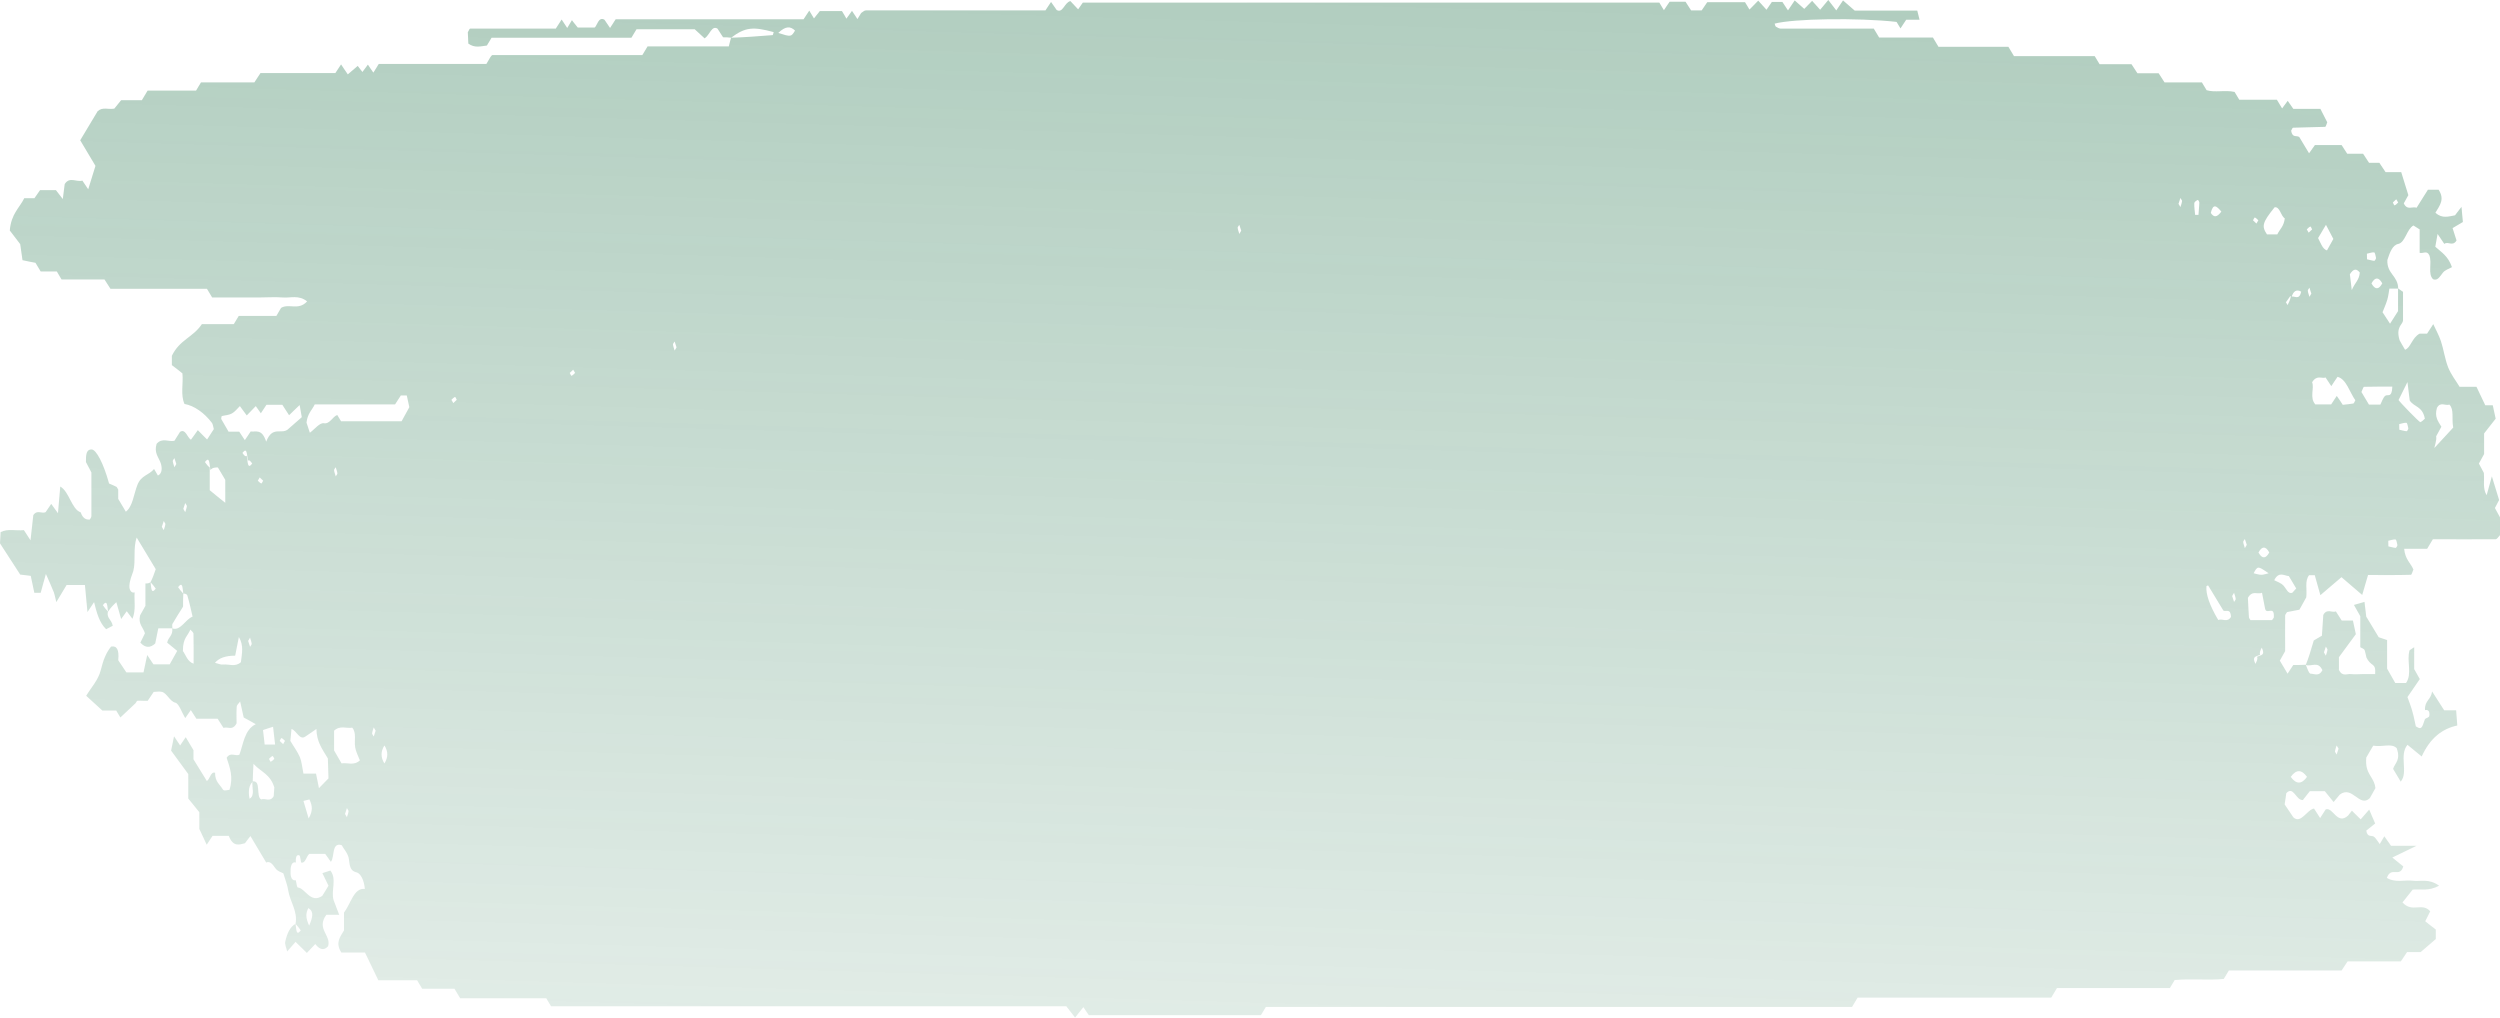 <?xml version="1.0" encoding="UTF-8"?> <svg xmlns="http://www.w3.org/2000/svg" width="285" height="116" viewBox="0 0 285 116" fill="none"> <path d="M12.289 69.778C12.159 70.47 12.71 70.618 12.854 71.335C12.594 71.484 12.318 71.607 12.101 71.731C11.318 70.989 11.014 69.803 10.724 68.641C10.507 68.962 10.304 69.284 9.971 69.778C9.869 68.666 9.782 67.726 9.681 66.688H7.594C7.246 67.281 6.884 67.875 6.42 68.641C6.304 68.196 6.246 67.825 6.13 67.504C5.855 66.837 5.565 66.169 5.232 65.428C5 66.243 4.811 66.935 4.637 67.578H3.913C3.797 67.01 3.666 66.416 3.507 65.65C3.072 65.601 2.594 65.526 2.304 65.502C1.449 64.192 0.71 63.03 0 61.943C0.029 61.522 0.043 61.201 0.072 60.657C0.913 60.237 1.826 60.534 2.724 60.435C2.942 60.756 3.159 61.102 3.478 61.596C3.594 60.558 3.695 59.644 3.797 58.729C4.232 58.062 4.768 58.606 5.203 58.383C5.435 58.037 5.637 57.74 5.84 57.444C6.072 57.765 6.275 58.062 6.608 58.507C6.71 57.345 6.797 56.406 6.869 55.466C7.898 56.035 8.159 58.062 9.202 58.408C9.405 59.017 9.753 59.289 10.246 59.224C10.304 59.1 10.42 58.976 10.42 58.828C10.42 57.123 10.42 55.442 10.42 53.86C10.173 53.39 9.985 53.019 9.797 52.673C9.797 51.932 9.797 51.215 10.449 51.24C10.97 51.24 11.811 52.846 12.434 55.12C12.71 55.244 12.985 55.343 13.26 55.491C13.347 55.541 13.405 55.714 13.478 55.812V56.875C13.767 57.37 14.057 57.839 14.347 58.334C15.13 57.74 15.246 56.356 15.651 55.318C16.086 54.156 16.956 54.206 17.564 53.464C17.709 53.712 17.854 53.959 17.999 54.206C18.55 53.983 18.477 53.192 18.303 52.748C18.043 52.055 17.55 51.611 17.854 50.597C18.492 49.855 19.216 50.399 19.883 50.251C20.1 49.905 20.332 49.559 20.521 49.238C21.144 48.817 21.361 49.905 21.767 50.127C22.013 49.806 22.231 49.485 22.55 49.04C22.868 49.361 23.202 49.682 23.608 50.103C23.81 49.781 24.086 49.361 24.376 48.916C24.303 48.669 24.274 48.373 24.173 48.224C23.274 47.038 22.129 46.247 21.028 46.049C20.564 44.986 20.912 43.775 20.796 42.564C20.405 42.242 19.985 41.921 19.593 41.624V40.562C20.492 38.708 21.984 38.485 23.013 36.953H26.651C26.81 36.681 26.955 36.434 27.216 36.014H31.506C31.752 35.593 31.897 35.346 32.042 35.099C32.955 34.555 34.013 35.445 35.013 34.358C34.042 33.591 33.129 33.987 32.245 33.913C31.332 33.839 30.404 33.913 29.491 33.913H24.187C23.897 33.418 23.752 33.196 23.593 32.924H12.594C12.362 32.578 12.144 32.232 11.912 31.861C10.289 31.861 8.652 31.861 7.014 31.861C6.869 31.614 6.724 31.367 6.478 30.947H4.637C4.391 30.526 4.246 30.279 4.043 29.958C3.609 29.884 3.13 29.785 2.565 29.661C2.507 29.241 2.449 28.771 2.304 27.832C2.043 27.486 1.565 26.868 1.116 26.275C1.275 24.372 2.203 23.729 2.768 22.592H3.927C4.188 22.221 4.42 21.9 4.565 21.677H6.376C6.652 22.023 6.855 22.295 7.159 22.691C7.246 21.999 7.304 21.529 7.376 20.985C7.942 20.096 8.695 20.788 9.391 20.59C9.594 20.911 9.826 21.233 10.057 21.578C10.304 20.763 10.565 19.947 10.883 18.909C10.362 18.044 9.753 17.006 9.144 15.992C9.826 14.855 10.478 13.768 11.13 12.68C11.695 12.161 12.318 12.507 13.028 12.384C13.173 12.21 13.405 11.914 13.811 11.42H16.173C16.419 10.999 16.564 10.752 16.825 10.332H22.347C22.593 9.912 22.738 9.665 22.912 9.393H28.998C29.23 9.047 29.462 8.701 29.694 8.33H38.23C38.462 7.984 38.679 7.662 38.882 7.341C39.099 7.687 39.331 8.009 39.65 8.478C39.969 8.206 40.302 7.91 40.781 7.514C40.867 7.613 41.056 7.885 41.317 8.206C41.491 7.959 41.708 7.687 41.94 7.366C42.128 7.662 42.346 7.959 42.563 8.28C42.694 8.058 42.838 7.835 42.983 7.613C43.056 7.514 43.128 7.292 43.215 7.292C47.302 7.292 51.389 7.292 55.447 7.292C55.606 7.02 55.751 6.773 55.896 6.525C55.983 6.427 56.055 6.278 56.142 6.278C61.852 6.278 67.562 6.278 73.228 6.278C73.431 5.957 73.576 5.71 73.822 5.29H83.083C83.199 4.82 83.271 4.523 83.344 4.301C84.923 4.251 86.503 4.128 88.082 4.004C88.126 4.004 88.155 3.782 88.198 3.658C85.894 3.04 84.981 3.065 83.344 4.301C83.039 4.251 82.735 4.251 82.431 4.251C82.199 3.905 81.981 3.559 81.793 3.263C81.126 2.867 80.923 3.98 80.329 4.375C80.083 4.153 79.764 3.856 79.199 3.337H72.561C72.373 3.658 72.228 3.905 71.982 4.301H56.041C55.794 4.721 55.649 4.944 55.504 5.191C54.823 5.265 54.128 5.512 53.389 4.968C53.374 4.548 53.345 4.078 53.331 3.683C53.447 3.485 53.519 3.263 53.592 3.263C56.852 3.263 60.113 3.263 63.359 3.263C63.591 2.892 63.823 2.546 64.026 2.225C64.243 2.546 64.446 2.867 64.663 3.189C64.823 2.917 64.968 2.67 65.2 2.299C65.388 2.546 65.576 2.793 65.866 3.139H67.779C68.04 3.04 68.214 1.829 68.909 2.249C69.083 2.496 69.301 2.843 69.547 3.189C69.75 2.867 69.968 2.546 70.185 2.2H91.604C91.821 1.854 92.039 1.532 92.256 1.211C92.416 1.458 92.561 1.706 92.792 2.101C92.966 1.879 93.169 1.631 93.459 1.261H95.981C96.169 1.557 96.314 1.804 96.488 2.126C96.691 1.854 96.894 1.557 97.126 1.236C97.328 1.532 97.531 1.854 97.749 2.175C97.879 1.953 98.024 1.73 98.169 1.483C98.343 1.384 98.517 1.186 98.705 1.186C105.545 1.186 112.371 1.186 119.182 1.186C119.414 0.84 119.632 0.519 119.82 0.222C120.066 0.569 120.298 0.89 120.458 1.137C121.168 1.557 121.327 0.297 122.023 0.124C122.211 0.321 122.53 0.667 122.907 1.063C123.052 0.84 123.269 0.544 123.443 0.297H189.164C189.382 0.643 189.527 0.89 189.686 1.162C189.903 0.84 190.106 0.519 190.338 0.198H192.15C192.367 0.544 192.584 0.89 192.787 1.186H193.99C194.236 0.816 194.468 0.494 194.628 0.247H198.932C199.106 0.544 199.251 0.766 199.439 1.088C199.729 0.791 200.019 0.494 200.439 0.074C200.7 0.371 201.019 0.717 201.381 1.112C201.54 0.865 201.758 0.569 201.99 0.222H203.193C203.41 0.544 203.627 0.865 203.83 1.186C204.062 0.84 204.279 0.519 204.598 0.049C204.917 0.321 205.25 0.618 205.685 1.013C205.859 0.84 206.163 0.519 206.584 0.099C206.845 0.395 207.163 0.742 207.497 1.112C207.743 0.816 208.047 0.47 208.424 0C208.757 0.445 209.062 0.816 209.337 1.186C209.569 0.84 209.786 0.519 210.105 0.049C210.424 0.321 210.757 0.618 211.439 1.211H218.569C218.685 1.681 218.757 1.977 218.829 2.249C218.322 2.249 217.815 2.249 217.308 2.249C217.09 2.595 216.873 2.917 216.656 3.238C216.496 2.966 216.351 2.744 216.206 2.496C211.772 2.002 204.424 2.126 202.309 2.694C202.352 2.818 202.381 2.991 202.453 3.04C202.627 3.139 202.816 3.263 203.004 3.263C206.569 3.263 210.12 3.263 213.612 3.263C213.83 3.609 213.975 3.856 214.221 4.276H220.351C220.597 4.696 220.742 4.919 220.989 5.339H228.959C229.206 5.759 229.351 5.982 229.597 6.402H238.799C239.046 6.822 239.191 7.045 239.35 7.316H242.988C243.219 7.662 243.437 8.009 243.669 8.355H246.089C246.306 8.701 246.538 9.047 246.756 9.393H251.016C251.176 9.64 251.321 9.887 251.552 10.283C252.538 10.579 253.654 10.233 254.741 10.48C254.886 10.727 255.031 10.95 255.277 11.37H259.566C259.813 11.79 259.958 12.037 260.161 12.359C260.364 12.087 260.566 11.815 260.798 11.494C260.987 11.766 261.204 12.062 261.436 12.408H264.523C264.755 12.878 265.016 13.397 265.305 13.941C265.247 14.064 265.16 14.46 265.059 14.46C263.842 14.509 262.624 14.509 261.407 14.559C261.335 14.559 261.262 14.781 261.19 14.905C261.335 15.77 261.813 15.399 262.117 15.622C262.479 16.215 262.842 16.833 263.233 17.475C263.436 17.179 263.653 16.882 263.9 16.536H266.943C267.131 16.833 267.349 17.154 267.581 17.525H269.392C269.624 17.871 269.841 18.217 270.073 18.563H271.247C271.493 18.934 271.711 19.255 271.957 19.626H273.74C274.015 20.516 274.29 21.381 274.551 22.246C274.421 22.493 274.232 22.839 274.03 23.185C274.435 24.026 274.986 23.506 275.493 23.68C275.913 23.012 276.348 22.32 276.783 21.628H278C278.71 22.715 278.16 23.383 277.638 24.248C278.406 24.965 279.16 24.668 279.87 24.545C280.102 24.248 280.305 23.976 280.609 23.581C280.667 24.297 280.71 24.767 280.768 25.311C280.377 25.533 280.029 25.756 279.594 26.003C279.739 26.473 279.899 26.942 280.044 27.412C279.609 28.153 279.058 27.461 278.652 27.807C278.377 27.412 278.174 27.091 277.884 26.67C277.783 27.239 277.711 27.684 277.624 28.129C278.334 28.771 279.073 29.167 279.522 30.452C279.16 30.675 278.739 30.749 278.464 31.119C278.131 31.54 277.884 32.034 277.377 31.836C276.725 31.218 277.29 29.983 276.942 29.093C276.653 28.5 276.218 28.944 275.841 28.821V26.151C275.595 26.003 275.334 25.83 275.131 25.706C274.363 26.127 274.203 27.634 273.406 27.807C272.74 27.931 272.435 28.796 272.16 29.637C272.088 31.243 273.377 31.416 273.392 32.899H272.392C272.319 33.295 272.276 33.764 272.146 34.184C272.001 34.679 271.783 35.148 271.609 35.593C271.957 36.112 272.218 36.533 272.464 36.904C272.812 36.36 273.102 35.89 273.377 35.47V32.874C273.551 32.998 273.725 33.122 273.943 33.27V36.557C273.885 37.027 273.102 37.274 273.551 38.782C273.609 38.906 273.885 39.375 274.174 39.87C274.812 39.672 274.957 38.51 275.827 38.041H276.682C276.913 37.694 277.131 37.348 277.392 36.953C277.682 37.596 278.029 38.189 278.261 38.881C278.58 39.845 278.725 40.957 279.087 41.872C279.421 42.712 279.928 43.33 280.392 44.096H282.319C282.652 44.788 283.029 45.579 283.319 46.197H284.174C284.261 46.617 284.362 47.062 284.507 47.73C284.044 48.323 283.551 48.941 283.188 49.411V51.759C282.986 52.13 282.783 52.5 282.594 52.846C282.797 53.217 283 53.588 283.159 53.909C283.246 54.774 283 55.689 283.478 56.455C283.681 55.714 283.884 55.022 284.073 54.305C284.348 55.194 284.609 56.035 284.899 56.999C284.797 57.197 284.609 57.567 284.42 57.913C284.609 58.26 284.812 58.63 285 58.976V61.003C284.826 61.176 284.667 61.473 284.507 61.473C282.073 61.498 279.652 61.473 277.348 61.473C277.087 61.918 276.942 62.165 276.696 62.56H274.073C274.189 63.796 274.812 64.167 275.131 64.933C275.029 65.131 274.943 65.526 274.841 65.526C273.218 65.576 271.595 65.551 269.957 65.551C269.74 66.268 269.537 66.96 269.291 67.825C268.479 67.133 267.726 66.49 266.928 65.798C266.204 66.416 265.378 67.109 264.523 67.85C264.262 66.935 264.074 66.243 263.885 65.576H263.233C262.711 66.243 263.03 67.158 262.914 68.097C262.697 68.493 262.421 68.962 262.132 69.506C261.668 69.605 261.19 69.679 260.726 69.778C260.639 69.926 260.508 70.05 260.508 70.174C260.494 71.533 260.508 72.892 260.508 74.227C260.306 74.598 260.103 74.969 259.9 75.315C260.19 75.809 260.479 76.279 260.784 76.798C261.001 76.477 261.219 76.155 261.436 75.809C261.929 75.809 262.45 75.809 262.856 75.784C263.045 76.254 263.218 76.773 263.392 76.798C263.842 76.798 264.363 77.168 264.755 76.402C264.247 75.315 263.537 76.031 262.856 75.809C263.19 74.993 263.436 74.153 263.769 73.016C263.943 72.917 264.291 72.695 264.697 72.472C264.755 71.706 264.798 70.915 264.856 70.099C265.276 69.333 265.813 69.877 266.291 69.704C266.508 70.05 266.74 70.396 266.957 70.742H268.233C268.32 71.162 268.421 71.607 268.566 72.299C267.885 73.238 267.175 74.178 266.639 74.919V76.378C267.044 77.193 267.581 76.773 268.059 76.847C268.465 76.897 268.87 76.847 269.276 76.847H270.769C270.87 75.438 270.276 76.106 269.74 74.87C269.827 75.29 269.74 74.697 269.58 74.153C269.508 73.93 269.247 73.906 269.073 73.782V70.248C268.87 69.902 268.667 69.531 268.349 68.962C268.783 68.839 269.131 68.74 269.551 68.616C269.638 69.308 269.682 69.753 269.754 70.297C270.218 71.063 270.711 71.879 271.175 72.645C271.493 72.744 271.769 72.843 272.131 72.966V76.229C272.522 76.897 272.798 77.391 273.059 77.861H274.29C275.029 76.798 274.319 75.29 274.696 74.128C274.87 74.005 275.044 73.906 275.218 73.782V76.279C275.406 76.625 275.609 76.971 275.856 77.416C275.421 78.058 274.986 78.676 274.45 79.467C274.667 80.061 274.87 80.58 275.015 81.123C275.174 81.667 275.276 82.26 275.406 82.804C276.015 83.175 276.073 83.126 276.45 81.964C276.624 81.84 276.913 81.791 276.942 81.618C277.029 81 276.754 80.901 276.45 80.95C276.392 79.863 277.131 79.789 277.261 78.825C277.768 79.616 278.189 80.283 278.638 80.975H280C280.044 81.544 280.087 82.112 280.131 82.705C278.406 83.076 277.029 84.139 276.073 86.24C275.392 85.671 274.899 85.276 274.45 84.905C273.464 86.116 274.58 88.044 273.682 89.107C273.392 88.613 273.102 88.143 272.812 87.649C273.03 86.981 273.711 86.635 273.218 85.276C272.551 84.683 271.638 85.202 270.551 85.004C270.291 85.449 269.943 86.017 269.754 86.364C269.58 88.316 270.638 88.465 270.798 89.849C270.653 90.096 270.407 90.566 270.16 90.986C268.972 92.123 268.175 89.478 266.726 90.59C266.755 90.566 266.436 90.936 266.03 91.431C265.697 91.01 265.392 90.64 265.03 90.195H263.32C262.987 90.615 262.682 91.01 262.523 91.208C261.711 91.233 261.479 89.552 260.639 90.417C260.595 90.739 260.523 91.208 260.451 91.703C260.769 92.172 261.074 92.642 261.45 93.186C262.32 93.952 262.972 92.32 263.798 92.172C264.059 92.568 264.276 92.914 264.494 93.26C264.711 92.938 264.929 92.592 265.131 92.271C265.986 91.974 266.421 94.125 267.697 92.963C267.61 93.062 267.841 92.765 268.117 92.419C268.378 92.691 268.682 92.988 269.117 93.408C269.378 93.111 269.696 92.741 270.088 92.296C270.276 92.741 270.508 93.284 270.769 93.878C270.508 94.1 270.131 94.397 269.754 94.693C269.899 95.558 270.392 95.138 270.696 95.435C270.914 95.657 271.102 95.979 271.291 96.226C271.493 95.88 271.638 95.633 271.812 95.336C272.015 95.633 272.233 95.929 272.58 96.424H275.479C275.102 96.597 272.856 97.684 272.725 97.758C273.203 98.154 273.58 98.451 273.972 98.772C273.58 100.131 272.595 98.698 272.102 100.082C273.102 100.675 274.116 100.28 275.087 100.403C275.942 100.527 276.855 100.107 278.058 100.972C276.812 101.639 275.899 101.318 275.044 101.417C274.667 101.886 274.29 102.356 273.885 102.875C275.001 104.111 276.102 102.825 277.044 103.888C276.855 104.259 276.682 104.605 276.479 105.025C276.884 105.347 277.276 105.668 277.682 105.965V107.052C277.189 107.472 276.682 107.917 275.957 108.535H274.406C274.174 108.881 273.943 109.227 273.696 109.598H267.624C267.392 109.944 267.175 110.29 266.943 110.636H254.089C253.944 110.883 253.799 111.131 253.509 111.6C251.741 111.773 249.828 111.551 247.915 111.724C247.77 111.971 247.625 112.218 247.364 112.638H234.495C234.249 113.059 234.104 113.306 233.843 113.726H211.772C211.525 114.146 211.381 114.393 211.134 114.789H144.311C144.065 115.184 143.92 115.431 143.746 115.728H124.124C123.95 115.481 123.733 115.135 123.501 114.814C123.211 115.184 122.921 115.555 122.559 116C122.182 115.53 121.892 115.135 121.559 114.715H62.823C62.663 114.443 62.519 114.196 62.272 113.8H52.461C52.215 113.38 52.07 113.133 51.809 112.713H48.128C47.882 112.292 47.737 112.045 47.548 111.749H43.128C42.636 110.71 42.056 109.524 41.607 108.585H38.911C38.187 107.448 38.795 106.805 39.215 106.063V104.037C39.983 103.048 40.346 101.169 41.592 101.342C41.505 100.23 41.041 99.563 40.694 99.464C40.085 99.316 39.882 99.044 39.781 97.981C39.708 97.313 39.172 96.77 38.955 96.35C37.781 95.979 38.172 97.684 37.723 98.253C37.52 97.981 37.317 97.684 37.071 97.338H35.274C34.94 97.536 34.839 98.475 34.332 98.327C34.259 98.055 34.23 97.561 34.129 97.511C33.766 97.363 33.694 97.832 33.723 98.327C33.346 98.203 33.158 98.599 33.129 99.093C33.085 99.785 33.158 100.428 33.723 100.354C33.795 100.65 33.853 101.169 33.94 101.169C34.81 101.244 35.375 103.048 36.737 102.133C36.81 102.01 37.143 101.491 37.447 100.972C37.172 100.403 37.013 100.057 36.752 99.538C37.157 99.414 37.433 99.316 37.665 99.241C38.433 100.23 37.708 101.565 38.027 102.603C38.215 103.073 38.389 103.567 38.665 104.284H37.201C36.027 105.915 37.781 106.607 37.404 107.868C36.95 108.379 36.462 108.296 35.94 107.621C35.679 107.893 35.389 108.214 34.984 108.634C34.621 108.288 34.23 107.893 33.694 107.374C33.433 107.67 33.129 108.016 32.737 108.461C32.665 108.115 32.448 107.67 32.52 107.349C32.723 106.41 33.071 105.643 33.694 105.322C33.795 105.965 33.752 106.756 34.288 106.063C34.114 105.816 33.955 105.594 33.694 105.322C33.955 103.839 33.071 102.85 32.853 101.491C32.766 100.898 32.535 100.354 32.303 99.563C32.1 99.439 31.68 99.365 31.404 98.994C31.071 98.525 30.796 98.129 30.346 98.327C29.767 97.338 29.187 96.399 28.549 95.311C28.346 95.558 28.158 95.83 27.926 96.127C27.274 96.3 26.564 96.572 26.086 95.287H24.231C24.057 95.534 23.839 95.88 23.564 96.3C23.332 95.806 23.086 95.287 22.724 94.496V92.592C22.318 92.098 21.84 91.48 21.463 91.035V88.242C20.898 87.476 20.202 86.512 19.506 85.573C19.651 84.88 19.738 84.436 19.84 83.941C20.115 84.337 20.318 84.658 20.535 84.979C20.753 84.658 20.956 84.361 21.173 84.04C21.477 84.559 21.767 85.029 22.057 85.523V86.561C22.564 87.377 23.071 88.193 23.578 89.033C23.926 88.86 24.013 87.921 24.52 88.094C24.506 89.132 25.071 89.428 25.404 89.997C25.535 90.219 25.926 90.046 26.158 90.046C26.636 88.563 26.187 87.476 25.839 86.388C26.274 85.696 26.81 86.24 27.288 86.042C27.752 84.806 27.868 83.175 29.158 82.557C28.477 82.186 28.129 81.989 27.781 81.791C27.651 81.198 27.52 80.604 27.375 79.962C27.216 80.209 26.999 80.357 26.984 80.555C26.941 81.222 26.97 81.89 26.97 82.458C26.506 83.348 25.97 82.804 25.477 82.977C25.26 82.656 25.042 82.31 24.81 81.939H22.39C22.173 81.593 21.955 81.272 21.753 80.95C21.535 81.272 21.318 81.568 21.115 81.865C20.724 81.222 20.405 80.209 19.999 80.11C19.361 79.962 19.028 79.022 18.463 78.874C18.173 78.8 17.854 78.874 17.521 78.874C17.318 79.195 17.101 79.517 16.84 79.888H16.274C16.072 79.888 15.869 79.863 15.666 79.888C15.579 79.888 15.521 80.11 15.434 80.184C14.869 80.728 14.304 81.247 13.724 81.791C13.594 81.593 13.463 81.346 13.246 81H11.666C10.97 80.357 10.391 79.838 9.826 79.319C10.405 78.355 11.202 77.539 11.492 76.378C11.768 75.241 12.101 74.4 12.666 73.708C13.347 73.585 13.594 74.104 13.478 75.265C13.753 75.686 14.057 76.13 14.405 76.65H16.361C16.506 75.933 16.637 75.364 16.782 74.672C17.043 75.068 17.26 75.389 17.492 75.735H19.347C19.608 75.29 19.883 74.796 20.202 74.202C19.825 73.881 19.434 73.585 19.057 73.263C19.173 72.621 19.738 72.472 19.637 71.632C20.579 71.978 21.158 70.569 21.955 70.297C21.767 69.506 21.593 68.666 21.361 67.899C21.303 67.702 21.042 67.652 20.898 67.677C20.796 67.034 20.84 66.243 20.303 66.935C20.477 67.183 20.637 67.405 20.898 67.677C20.869 68.023 20.869 68.517 20.869 69.16C20.492 69.753 20.057 70.445 19.651 71.137C19.608 71.212 19.651 71.459 19.651 71.632H18.043C17.941 72.176 17.811 72.769 17.695 73.362C17.144 73.856 16.593 73.906 15.999 73.263C16.173 72.917 16.347 72.571 16.521 72.2C16.347 71.533 15.724 71.162 15.97 70.149C16.173 69.803 16.376 69.432 16.579 69.061C16.579 68.221 16.579 67.38 16.579 66.515C16.782 66.515 16.985 66.515 17.159 66.367C17.26 67.01 17.216 67.801 17.753 67.109C17.579 66.861 17.419 66.639 17.159 66.367C17.376 65.971 17.564 65.452 17.753 64.884C17.072 63.747 16.376 62.585 15.579 61.275C15.159 62.536 15.492 63.92 15.202 65.082C15.014 65.625 14.782 66.169 14.753 66.762C14.724 67.257 14.97 67.652 15.347 67.529C15.275 68.493 15.521 69.506 15.101 70.544C14.883 70.272 14.695 70 14.448 69.679C14.26 69.926 14.057 70.223 13.811 70.569C13.623 69.902 13.434 69.259 13.26 68.641C12.927 68.962 12.608 69.284 12.318 69.728C12.217 69.086 12.26 68.295 11.724 68.987C11.898 69.234 12.057 69.457 12.318 69.728L12.289 69.778ZM257.306 74.87C257.784 74.647 258.262 74.722 257.842 73.832C257.697 74.104 257.552 74.4 257.654 74.647C257.175 74.87 256.697 74.796 257.117 75.686C257.262 75.414 257.407 75.117 257.306 74.87ZM28.129 51.956C28.259 52.748 28.216 53.538 28.752 52.846C28.578 52.599 28.419 52.377 28.259 52.525C28.129 51.734 28.172 50.943 27.636 51.635C27.81 51.882 27.97 52.105 28.129 51.956ZM261.161 33.839C261.552 33.641 262.103 34.333 262.334 33.245C261.793 32.949 261.421 33.179 261.219 33.937C261.219 33.937 261.132 33.814 261.103 33.74C260.929 33.987 260.769 34.209 260.595 34.456C260.653 34.555 260.726 34.679 260.784 34.778C260.929 34.506 261.074 34.209 261.146 33.839H261.161ZM23.984 53.563C23.854 52.772 23.897 51.981 23.361 52.673C23.535 52.92 23.694 53.143 23.912 53.291V55.887C24.462 56.332 25.013 56.801 25.68 57.32V54.7C25.404 54.231 25.129 53.761 24.839 53.291C24.52 53.291 24.216 53.291 23.984 53.588V53.563ZM28.796 89.082C29.81 88.909 29.143 90.862 29.781 91.134C30.245 90.961 30.796 91.48 31.201 90.763C31.23 90.442 31.259 90.121 31.274 89.775C30.81 88.242 29.796 88.044 28.897 87.08C28.854 87.847 28.825 88.465 28.81 89.107C28.395 89.503 28.274 90.154 28.448 91.06C29.1 90.689 28.694 89.75 28.781 89.107L28.796 89.082ZM35.317 49.337C35.897 48.916 36.433 48.175 36.926 48.249C37.592 48.373 37.926 47.483 38.447 47.31C38.607 47.581 38.752 47.804 38.882 48.026H45.78C46.114 47.433 46.374 46.964 46.664 46.42C46.563 45.925 46.461 45.48 46.374 45.085H45.693C45.476 45.406 45.259 45.752 45.041 46.098C41.983 46.098 38.94 46.098 35.882 46.098C35.592 46.741 35.071 47.087 34.94 48.175C35.027 48.447 35.158 48.842 35.317 49.312V49.337ZM30.346 50.35C31.085 48.422 32.143 49.658 32.911 48.867C33.39 48.447 33.882 48.026 34.404 47.557C34.317 47.062 34.23 46.617 34.158 46.173C33.708 46.617 33.303 46.988 32.955 47.334C32.621 46.815 32.404 46.469 32.187 46.148H30.375C30.143 46.494 29.941 46.815 29.738 47.112C29.506 46.791 29.303 46.494 29.158 46.296C28.781 46.692 28.462 47.013 28.129 47.359C27.81 46.914 27.578 46.617 27.346 46.296C27.057 46.568 26.767 46.964 26.433 47.137C26.071 47.334 25.665 47.334 25.289 47.433C25.245 47.433 25.231 47.656 25.216 47.755C25.506 48.249 25.781 48.743 26.057 49.213H27.274C27.491 49.559 27.709 49.88 27.912 50.177C28.143 49.831 28.375 49.51 28.578 49.188C29.187 49.262 29.854 48.842 30.346 50.35ZM36.071 83.101C35.505 83.496 35.158 83.743 34.81 83.966C34.158 84.436 33.824 83.299 33.23 83.101C33.187 83.595 33.143 84.04 33.1 84.46C33.491 85.128 33.897 85.647 34.187 86.314C34.39 86.808 34.447 87.476 34.592 88.193H36.027C36.172 88.959 36.303 89.527 36.361 89.849C36.766 89.428 37.187 89.008 37.447 88.736C37.418 87.624 37.389 86.981 37.375 86.462C36.752 85.4 36.1 84.609 36.071 83.101ZM265.131 43.033C264.668 43.206 264.131 42.687 263.581 43.577C263.856 44.269 263.262 45.332 263.943 46.098H265.755C265.972 45.752 266.189 45.431 266.392 45.135C266.639 45.48 266.856 45.802 267.073 46.148C267.479 46.098 267.885 46.074 268.276 46C268.349 46 268.421 45.777 268.508 45.629C267.856 44.714 267.479 43.206 266.479 42.959C266.233 43.33 266.001 43.651 265.769 44.022C265.566 43.701 265.349 43.38 265.131 43.058V43.033ZM38.926 87.031C39.621 86.907 40.317 87.328 41.027 86.685C40.839 86.191 40.578 85.721 40.491 85.202C40.36 84.46 40.665 83.546 40.157 82.953C39.491 83.076 38.781 82.656 38.085 83.299V85.548C38.404 86.092 38.679 86.586 38.94 87.031H38.926ZM259.219 70.347C259.291 68.913 258.32 70.223 258.204 69.308C258.088 68.715 257.972 68.147 257.871 67.578C257.32 67.801 256.784 67.257 256.262 68.147C256.291 68.764 256.32 69.555 256.378 70.347C256.378 70.47 256.509 70.594 256.552 70.692C257.378 70.692 258.19 70.692 258.987 70.692C259.059 70.692 259.132 70.495 259.219 70.396V70.347ZM277.725 49.732C277.812 50.202 277.479 51.067 277.522 51.067C278.537 49.979 279.131 49.312 279.667 48.743C279.464 47.656 279.797 46.716 279.232 46.123C278.768 46.296 278.218 45.752 277.812 46.494C277.508 47.532 277.957 48.051 278.319 48.644C278.131 48.99 277.928 49.361 277.725 49.732ZM259.624 26.695C259.9 26.127 260.364 25.805 260.465 24.891C260.016 24.643 259.914 23.531 259.306 23.63C257.914 25.36 257.798 25.78 258.436 26.72C258.827 26.72 259.219 26.72 259.61 26.72L259.624 26.695ZM270.059 46.123H271.363C271.508 45.851 271.653 45.357 271.899 45.135C272.16 44.887 272.682 45.456 272.725 44.072C271.653 44.072 270.58 44.072 269.508 44.096C269.407 44.096 269.305 44.492 269.204 44.69C269.494 45.184 269.783 45.654 270.059 46.123ZM252.9 70.668C253.378 70.495 253.915 71.014 254.335 70.322C254.277 69.308 253.784 69.778 253.465 69.605C252.9 68.666 252.32 67.702 251.741 66.762C251.712 66.713 251.596 66.787 251.538 66.812C251.441 67.718 251.891 69.012 252.886 70.692L252.9 70.668ZM274.711 45.678C274.638 45.11 274.595 44.665 274.45 43.553C273.986 44.492 273.711 45.06 273.435 45.604C273.609 45.876 275.827 48.175 275.928 48.125C276.102 48.051 276.276 47.878 276.435 47.73C276.16 46.272 275.189 46.42 274.711 45.654V45.678ZM26.81 74.746C25.718 74.746 24.95 75.018 24.506 75.562C24.883 75.661 25.158 75.784 25.433 75.76C26.115 75.686 26.81 76.081 27.462 75.488C27.578 74.524 27.81 73.56 27.23 72.621C27.1 73.263 26.984 73.832 26.81 74.746ZM20.84 74.202C21.187 74.672 21.376 75.438 22.071 75.661C22.071 74.499 22.086 73.387 22.057 72.25C22.057 72.077 21.825 71.928 21.695 71.78C21.434 72.472 20.84 72.719 20.854 74.178L20.84 74.202ZM261.769 67.084C261.494 66.614 261.204 66.144 260.929 65.675C260.378 65.625 259.784 65.106 259.262 66.144C259.639 66.342 260.016 66.441 260.32 66.762C260.639 67.109 260.842 67.751 261.32 67.578C261.465 67.43 261.61 67.257 261.769 67.084ZM264.262 27.14C264.552 27.684 264.769 28.401 265.276 28.549C265.537 28.079 265.784 27.61 266.001 27.239C265.697 26.646 265.421 26.151 265.16 25.632C264.842 26.176 264.552 26.646 264.262 27.14ZM31.361 84.88C31.259 83.991 31.201 83.521 31.129 82.854C30.709 82.977 30.361 83.101 29.984 83.224C30.056 83.916 30.114 84.361 30.172 84.88H31.361ZM88.72 3.757C90.198 4.227 90.198 4.202 90.633 3.485C90.097 2.966 89.546 2.966 88.72 3.757ZM268.102 33.072C268.465 32.207 268.957 31.935 269.015 31.07C268.653 30.625 268.32 30.576 267.885 31.268C267.943 31.713 268.001 32.281 268.102 33.072ZM258.625 65.353C257.364 64.488 257.364 64.513 256.914 65.353C257.248 65.428 257.523 65.526 257.798 65.526C258.074 65.526 258.349 65.403 258.625 65.353ZM263.001 88.563C262.378 87.698 261.769 87.698 261.146 88.563C261.769 89.428 262.378 89.428 263.001 88.563ZM35.187 93.309C35.665 92.444 35.636 91.9 35.274 91.134C34.998 91.208 34.65 91.282 34.592 91.307C34.766 91.925 34.969 92.592 35.187 93.309ZM250.234 24.495H250.625C250.654 24.001 250.712 23.556 250.726 23.111C250.726 22.987 250.581 22.765 250.538 22.79C250.393 22.864 250.161 23.012 250.147 23.16C250.132 23.605 250.205 24.075 250.248 24.52L250.234 24.495ZM253.233 24.124C252.683 23.457 252.292 23.16 252.031 24.273C252.393 24.817 252.726 24.792 253.233 24.124ZM269.827 28.92C269.827 29.142 269.827 29.34 269.841 29.562C270.117 29.612 270.392 29.711 270.667 29.735C270.74 29.735 270.87 29.488 270.87 29.414C270.827 29.167 270.74 28.771 270.653 28.771C270.378 28.747 270.117 28.87 269.841 28.92H269.827ZM271.58 32.306C271.175 31.564 270.754 31.564 270.349 32.306C270.754 33.047 271.175 33.047 271.58 32.306ZM273.508 48.348C273.508 48.57 273.508 48.768 273.522 48.99C273.798 49.04 274.073 49.139 274.348 49.163C274.421 49.163 274.551 48.916 274.551 48.842C274.508 48.595 274.421 48.199 274.334 48.199C274.059 48.175 273.798 48.298 273.522 48.348H273.508ZM35.245 105.52C35.636 104.58 35.824 103.938 35.158 103.518C34.824 104.111 34.853 104.679 35.245 105.52ZM43.824 84.979C43.389 85.671 43.389 86.339 43.824 87.031C44.259 86.339 44.259 85.671 43.824 84.979ZM257.465 62.981C257.871 63.722 258.291 63.722 258.697 62.981C258.291 62.239 257.871 62.239 257.465 62.981ZM272.262 61.646C272.262 61.868 272.262 62.066 272.276 62.288C272.551 62.338 272.827 62.437 273.102 62.462C273.174 62.462 273.305 62.214 273.305 62.14C273.261 61.893 273.175 61.498 273.088 61.498C272.812 61.473 272.551 61.596 272.276 61.646H272.262ZM248.35 23.235C248.437 23.383 248.495 23.482 248.567 23.605C248.64 23.383 248.726 23.16 248.755 22.913C248.755 22.839 248.625 22.691 248.567 22.567C248.495 22.79 248.422 23.012 248.35 23.235ZM273.174 22.715C273.044 22.839 272.914 22.963 272.783 23.086C272.856 23.21 272.928 23.432 272.986 23.408C273.131 23.358 273.261 23.21 273.392 23.086C273.319 22.963 273.261 22.864 273.174 22.715ZM257.233 25.484C257.32 25.336 257.378 25.237 257.451 25.113C257.32 24.99 257.19 24.841 257.045 24.792C257.001 24.792 256.914 24.99 256.842 25.113C256.972 25.237 257.103 25.36 257.233 25.484ZM141.5 26.3C141.428 26.077 141.355 25.855 141.283 25.632C141.21 25.756 141.08 25.879 141.094 25.978C141.123 26.225 141.225 26.448 141.283 26.67C141.355 26.547 141.413 26.448 141.5 26.3ZM263.19 26.522C263.32 26.398 263.45 26.275 263.581 26.151C263.508 26.028 263.436 25.805 263.378 25.83C263.233 25.879 263.103 26.028 262.972 26.151C263.045 26.275 263.103 26.374 263.19 26.522ZM263.494 33.468C263.421 33.245 263.349 33.023 263.276 32.8C263.204 32.924 263.074 33.047 263.088 33.146C263.117 33.394 263.218 33.616 263.276 33.839C263.349 33.715 263.407 33.616 263.494 33.468ZM77.126 39.598C77.054 39.375 76.982 39.153 76.909 38.93C76.837 39.054 76.706 39.178 76.721 39.276C76.75 39.523 76.851 39.746 76.909 39.968C76.982 39.845 77.04 39.746 77.126 39.598ZM65.344 42.144C65.214 42.267 65.084 42.391 64.953 42.514C65.026 42.638 65.098 42.86 65.156 42.836C65.301 42.786 65.431 42.638 65.562 42.514C65.489 42.391 65.431 42.292 65.344 42.144ZM51.678 45.95C51.809 45.827 51.939 45.703 52.07 45.579C51.997 45.456 51.925 45.233 51.867 45.258C51.722 45.307 51.592 45.456 51.461 45.579C51.534 45.703 51.592 45.802 51.678 45.95ZM20.1 52.896C20.028 52.673 19.956 52.451 19.883 52.228C19.811 52.352 19.68 52.476 19.695 52.575C19.724 52.822 19.825 53.044 19.883 53.267C19.956 53.143 20.014 53.044 20.1 52.896ZM38.273 53.267C38.273 53.267 38.071 53.514 38.085 53.613C38.114 53.86 38.215 54.082 38.273 54.305C38.346 54.181 38.476 54.057 38.462 53.959C38.433 53.712 38.331 53.489 38.273 53.267ZM29.607 54.428C29.52 54.577 29.462 54.675 29.39 54.799C29.52 54.923 29.651 55.071 29.796 55.12C29.839 55.12 29.926 54.923 29.998 54.799C29.868 54.675 29.738 54.552 29.607 54.428ZM20.898 58.012C20.984 58.161 21.042 58.26 21.115 58.383C21.187 58.161 21.274 57.938 21.303 57.691C21.303 57.617 21.173 57.469 21.115 57.345C21.042 57.567 20.97 57.79 20.898 58.012ZM18.448 60.064C18.535 60.212 18.593 60.311 18.666 60.435C18.738 60.212 18.825 59.99 18.854 59.743C18.854 59.668 18.724 59.52 18.666 59.397C18.593 59.619 18.521 59.842 18.448 60.064ZM256.132 62.115C256.059 61.893 255.987 61.671 255.915 61.448C255.842 61.572 255.712 61.695 255.726 61.794C255.755 62.041 255.857 62.264 255.915 62.486C255.987 62.363 256.045 62.264 256.132 62.115ZM254.465 67.949C254.538 68.171 254.61 68.394 254.683 68.616C254.755 68.493 254.886 68.369 254.871 68.27C254.842 68.023 254.741 67.801 254.683 67.578C254.61 67.702 254.552 67.801 254.465 67.949ZM28.288 73.065C28.361 73.288 28.433 73.51 28.506 73.733C28.578 73.609 28.709 73.486 28.694 73.387C28.665 73.14 28.564 72.917 28.506 72.695C28.433 72.818 28.375 72.917 28.288 73.065ZM264.929 74.376C265.015 74.524 265.073 74.623 265.146 74.746C265.218 74.524 265.305 74.301 265.334 74.054C265.334 73.98 265.204 73.832 265.146 73.708C265.073 73.93 265.001 74.153 264.929 74.376ZM42.824 83.299C42.737 83.15 42.679 83.051 42.606 82.928C42.534 83.15 42.447 83.373 42.418 83.62C42.418 83.694 42.549 83.842 42.606 83.966C42.679 83.743 42.751 83.521 42.824 83.299ZM32.274 84.831C32.361 84.683 32.419 84.584 32.491 84.46C32.361 84.337 32.23 84.188 32.085 84.139C32.042 84.139 31.955 84.337 31.882 84.46C32.013 84.584 32.143 84.707 32.274 84.831ZM266.595 85.35C266.508 85.202 266.45 85.103 266.378 84.979C266.305 85.202 266.218 85.424 266.189 85.671C266.189 85.746 266.32 85.894 266.378 86.017C266.45 85.795 266.523 85.573 266.595 85.35ZM31.274 86.512C31.274 86.512 31.129 86.166 31.071 86.191C30.926 86.24 30.796 86.388 30.665 86.512C30.738 86.635 30.81 86.858 30.868 86.833C31.013 86.784 31.143 86.635 31.274 86.512ZM39.331 92.79C39.418 92.938 39.476 93.037 39.549 93.161C39.621 92.938 39.708 92.716 39.737 92.469C39.737 92.395 39.607 92.246 39.549 92.123C39.476 92.345 39.404 92.568 39.331 92.79Z" fill="url(#paint0_linear_1833_599)" fill-opacity="0.4"></path> <defs> <linearGradient id="paint0_linear_1833_599" x1="146.912" y1="-33.549" x2="140.318" y2="189.844" gradientUnits="userSpaceOnUse"> <stop stop-color="#1A6E44"></stop> <stop offset="1" stop-color="#1A6E44" stop-opacity="0"></stop> </linearGradient> </defs> </svg> 